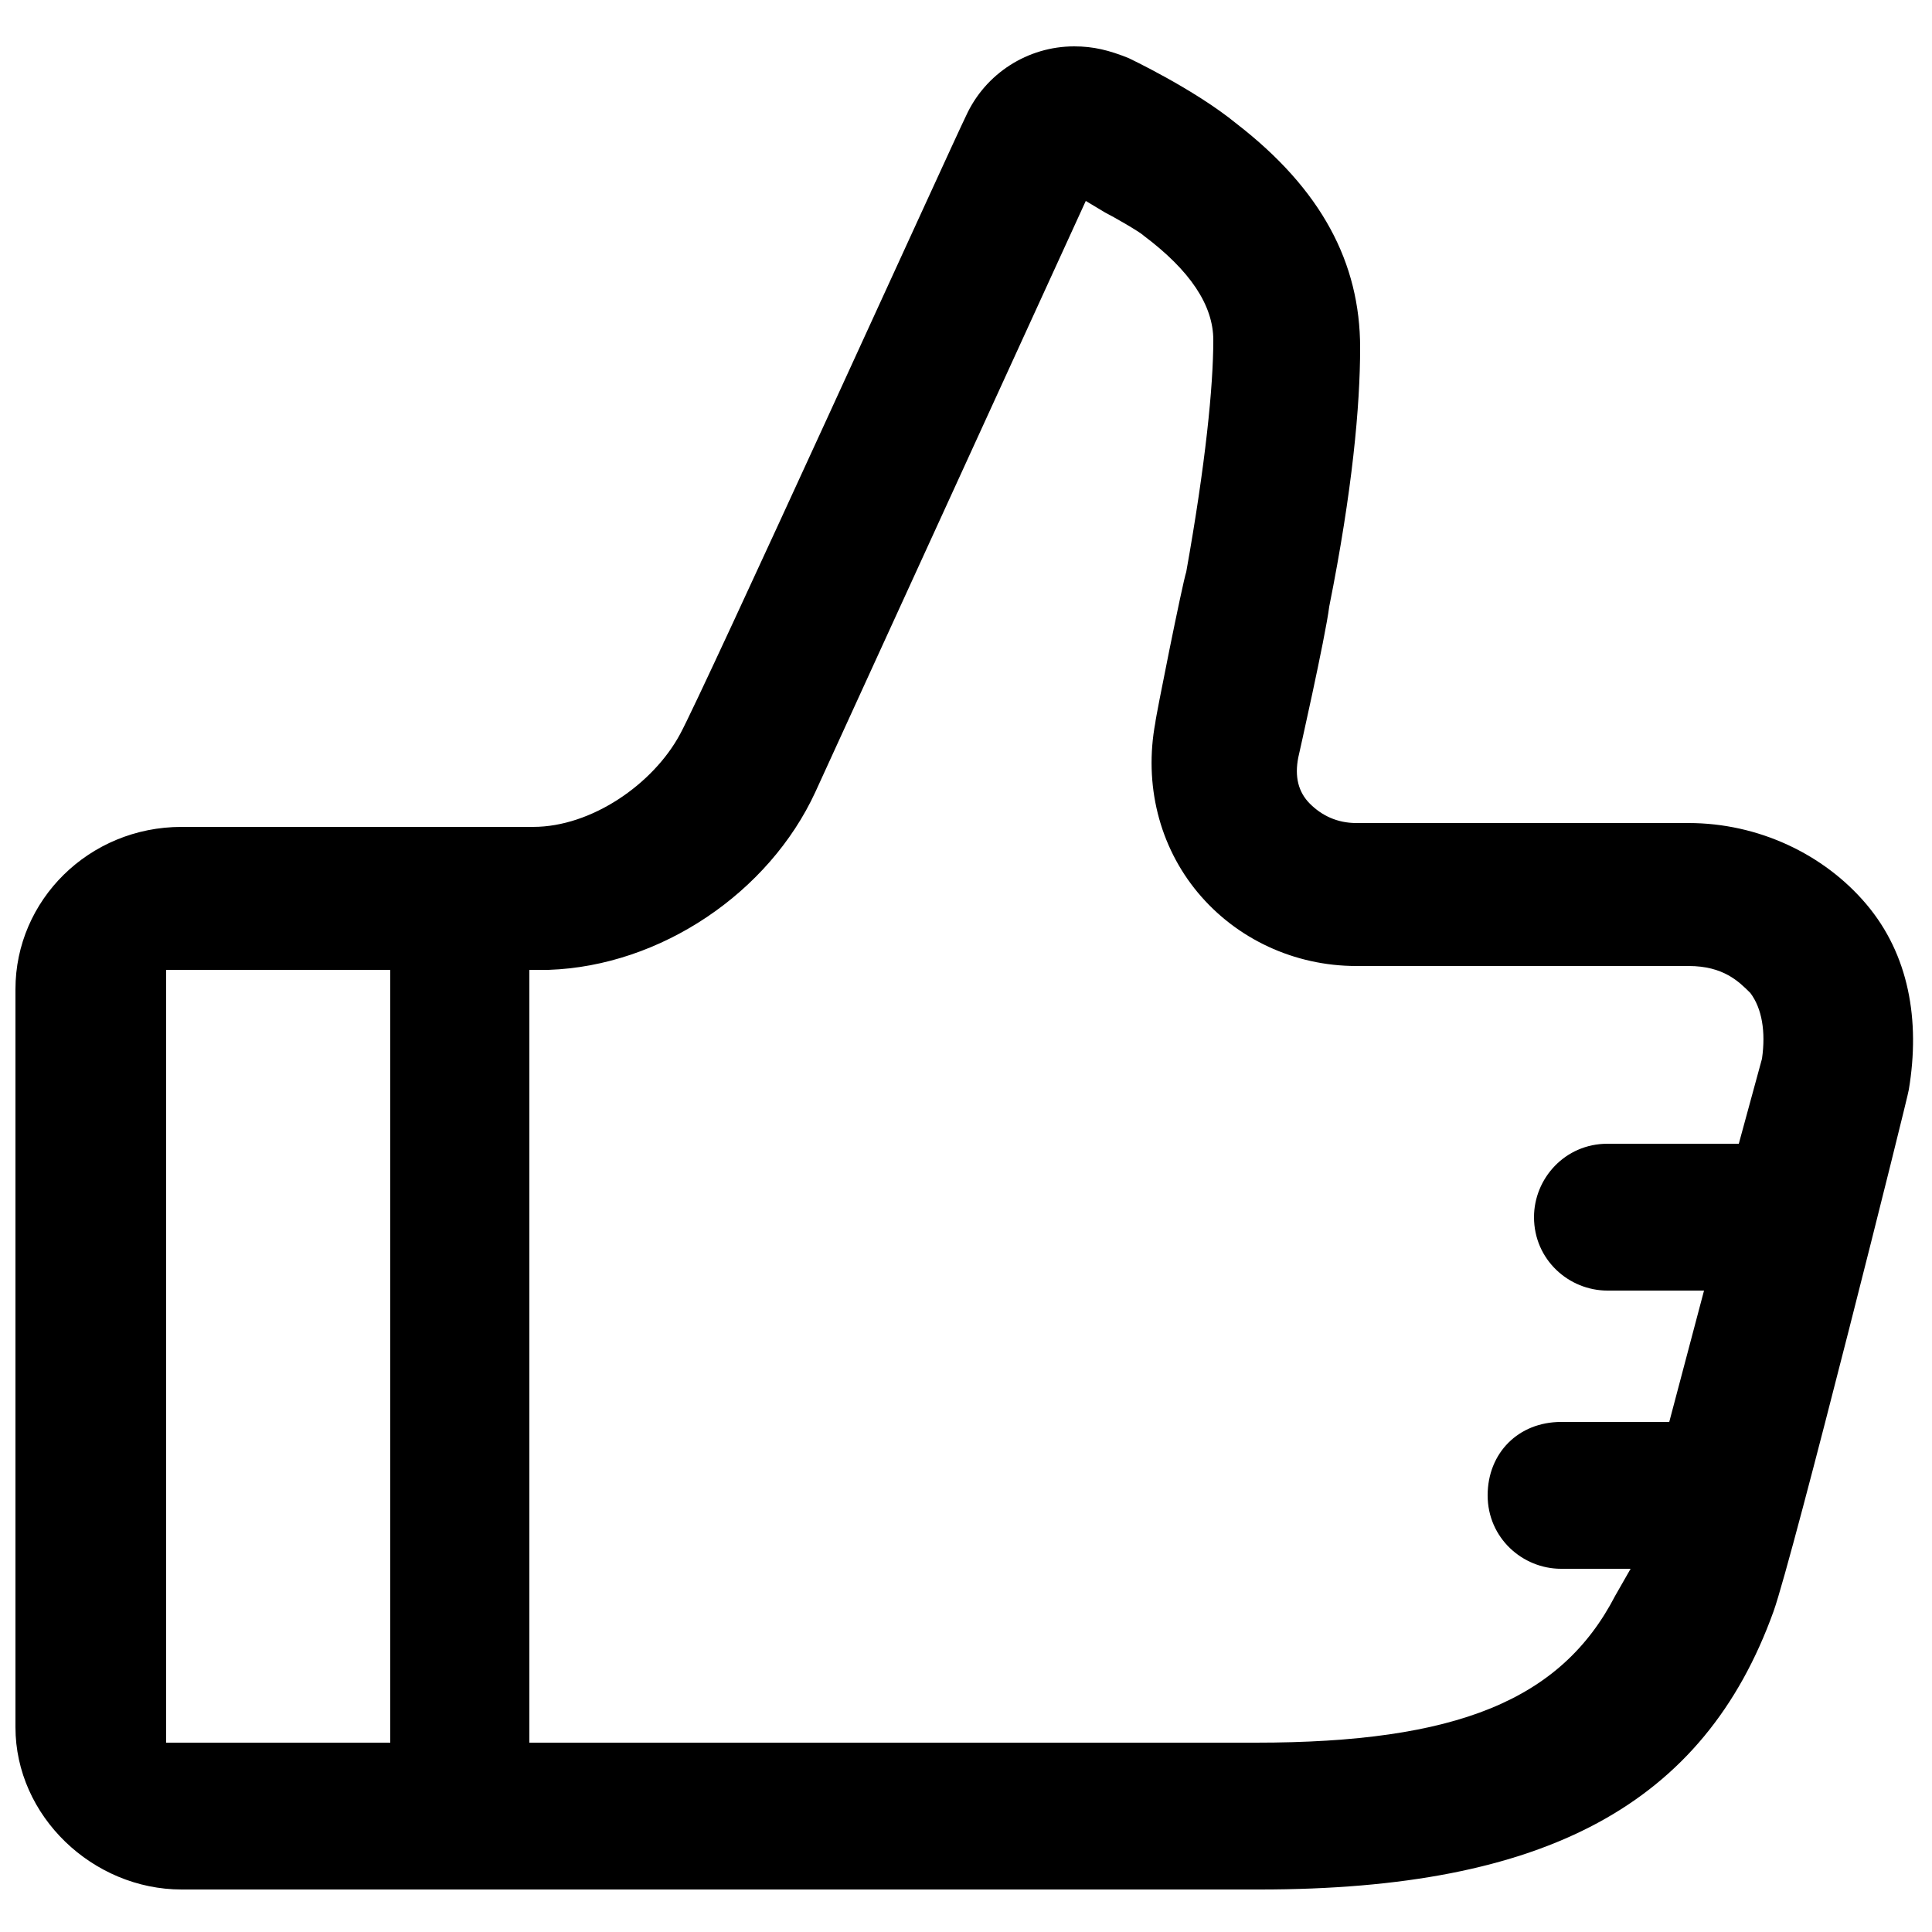 <?xml version="1.0" encoding="utf-8"?>
<!-- Generator: Adobe Illustrator 25.0.0, SVG Export Plug-In . SVG Version: 6.00 Build 0)  -->
<svg version="1.1" id="Layer_1" xmlns="http://www.w3.org/2000/svg" xmlns:xlink="http://www.w3.org/1999/xlink" x="0px" y="0px"
	 viewBox="0 0 50 50" style="enable-background:new 0 0 50 50;" xml:space="preserve">
<style type="text/css">
	.st0{fill-rule:evenodd;clip-rule:evenodd;}
</style>
<g>
	<path class="st0" d="M23.5,48.9c-8.1,0-18.8,0-18.8,0c-2.3,0-4.3-1.9-4.3-4.2V25.6c0-2.3,1.9-4.2,4.3-4.2h9.1
		c1.5,0,3.1-1.1,3.8-2.4c0.6-1.1,7.1-15.4,7.4-16c0.5-1.1,1.6-1.8,2.8-1.8c0.5,0,0.9,0.1,1.4,0.3c0,0,1.7,0.8,2.8,1.7
		c2.2,1.7,3.2,3.6,3.2,5.8c0,1.5-0.2,3.7-0.8,6.7c-0.1,0.8-0.8,3.9-0.8,3.9c-0.1,0.5,0,0.9,0.3,1.2c0.3,0.3,0.7,0.5,1.2,0.5h8.6
		c1.8,0,3.5,0.8,4.6,2.1c1.1,1.3,1.4,3,1.1,4.8c0,0.1-3,12.1-3.5,13.5c-1.8,5-5.9,7.2-13.3,7.2l-0.4,0C31,48.9,27.6,48.9,23.5,48.9z
		 M4.3,45.1l5.8,0V25.1H4.3L4.3,45.1z M21.1,20.5c-1.2,2.6-4,4.5-6.9,4.6l-0.5,0v20l4.3,0c6.6,0,13.3,0,14.1,0l0.4,0
		c5.2,0,7.9-1.1,9.3-3.8l0.4-0.7h-1.8c-1,0-1.9-0.8-1.9-1.9s0.8-1.9,1.9-1.9h2.8l0.9-3.4h-2.5c-1,0-1.9-0.8-1.9-1.9
		c0-1,0.8-1.9,1.9-1.9h3.4c0,0,0.6-2.2,0.6-2.2c0.1-0.7,0-1.3-0.3-1.7c-0.3-0.3-0.7-0.7-1.6-0.7h-8.6c-1.6,0-3.1-0.7-4.1-1.9
		c-1-1.2-1.4-2.8-1.1-4.4c0-0.1,0.7-3.6,0.8-3.9c0.5-2.8,0.7-4.8,0.7-6V8.8c0-0.9-0.6-1.8-1.8-2.7c-0.1-0.1-0.8-0.5-1-0.6l-0.5-0.3
		L21.1,20.5z"/>
</g>
</svg>
